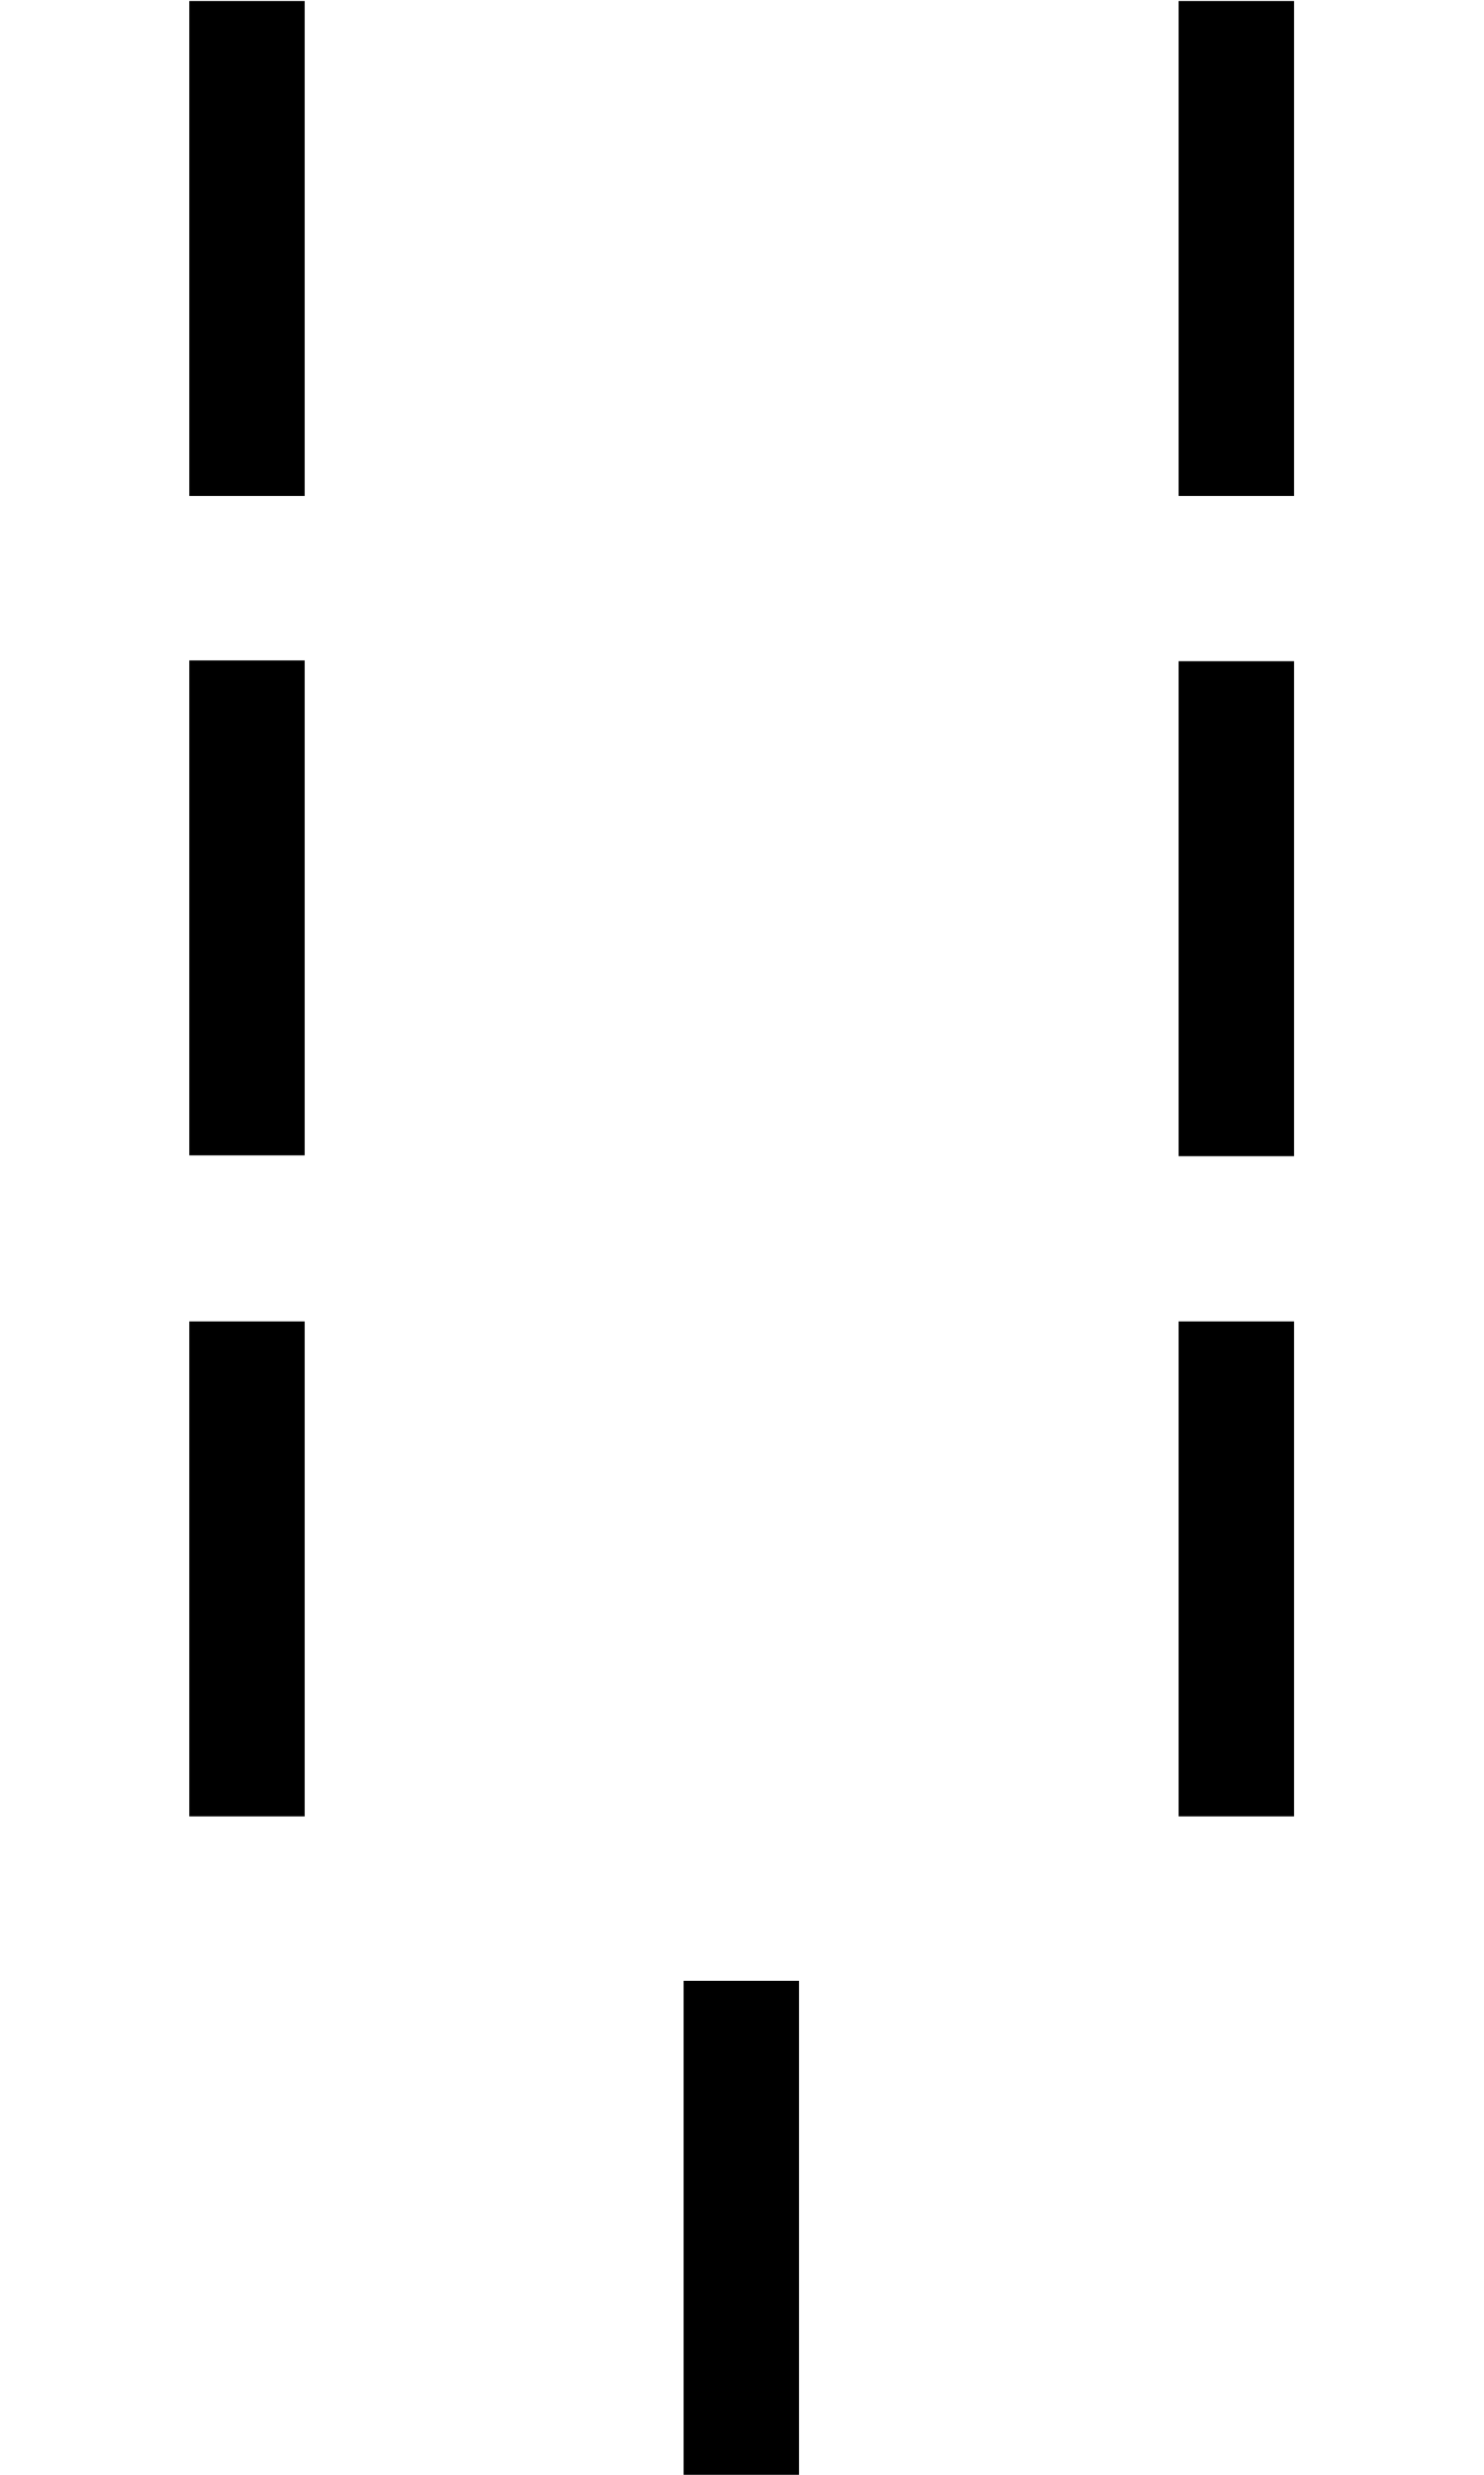 <?xml version="1.0" encoding="UTF-8" standalone="no"?>
<!-- Created with Inkscape (http://www.inkscape.org/) -->

<svg
   xmlns:dc="http://purl.org/dc/elements/1.1/"
   xmlns:cc="http://creativecommons.org/ns#"
   xmlns:rdf="http://www.w3.org/1999/02/22-rdf-syntax-ns#"
   xmlns:svg="http://www.w3.org/2000/svg"
   xmlns="http://www.w3.org/2000/svg"
   xmlns:xlink="http://www.w3.org/1999/xlink"
   xmlns:sodipodi="http://sodipodi.sourceforge.net/DTD/sodipodi-0.dtd"
   xmlns:inkscape="http://www.inkscape.org/namespaces/inkscape"
   width="450"
   height="750"
   id="svg2"
   version="1.1"
   inkscape:version="0.48.2 r9819"
   sodipodi:docname="A5_0001_tristitia.svg">
  <defs
     id="defs4" />
  <sodipodi:namedview
     id="base"
     pagecolor="#ffffff"
     bordercolor="#666666"
     borderopacity="1.0"
     inkscape:pageopacity="0.0"
     inkscape:pageshadow="2"
     inkscape:zoom="1"
     inkscape:cx="-1.45405"
     inkscape:cy="392.75184"
     inkscape:document-units="px"
     inkscape:current-layer="layer2"
     showgrid="false"
     inkscape:snap-bbox="true"
     inkscape:bbox-paths="true"
     inkscape:bbox-nodes="true"
     inkscape:snap-bbox-midpoints="true"
     inkscape:window-width="1235"
     inkscape:window-height="996"
     inkscape:window-x="327"
     inkscape:window-y="24"
     inkscape:window-maximized="0"
     fit-margin-top="0"
     fit-margin-left="0"
     fit-margin-right="0"
     fit-margin-bottom="0"
     showborder="false"
     inkscape:showpageshadow="false" />
  <g
     inkscape:groupmode="layer"
     id="layer2"
     inkscape:label="figure"
     transform="translate(-2.571,-303.362)">
    <rect
       style="fill:#000000;fill-opacity:1;stroke:#000000;stroke-width:3.756;stroke-linecap:butt;stroke-miterlimit:4;stroke-opacity:1;stroke-dasharray:none;stroke-dashoffset:0"
       id="rect3013"
       width="31.244"
       height="146.244"
       x="61.842"
       y="305.546" />
    <rect
       y="905.545"
       x="211.736"
       height="146.244"
       width="31.244"
       id="use3785"
       style="fill:#000000;fill-opacity:1;stroke:#000000;stroke-width:3.756;stroke-linecap:butt;stroke-miterlimit:4;stroke-opacity:1;stroke-dasharray:none;stroke-dashoffset:0" />
    <rect
       style="fill:#000000;fill-opacity:1;stroke:#000000;stroke-width:3.756;stroke-linecap:butt;stroke-miterlimit:4;stroke-opacity:1;stroke-dasharray:none;stroke-dashoffset:0"
       id="use3789"
       width="31.244"
       height="146.244"
       x="361.842"
       y="705.71" />
    <rect
       y="705.71"
       x="61.842"
       height="146.244"
       width="31.244"
       id="use3793"
       style="fill:#000000;fill-opacity:1;stroke:#000000;stroke-width:3.756;stroke-linecap:butt;stroke-miterlimit:4;stroke-opacity:1;stroke-dasharray:none;stroke-dashoffset:0" />
    <use
       x="0"
       y="0"
       xlink:href="#use3793"
       id="use3795"
       transform="translate(300,-200.082)"
       width="450"
       height="750" />
    <rect
       style="fill:#000000;fill-opacity:1;stroke:#000000;stroke-width:3.756;stroke-linecap:butt;stroke-miterlimit:4;stroke-opacity:1;stroke-dasharray:none;stroke-dashoffset:0"
       id="use3799"
       width="31.244"
       height="146.244"
       x="61.842"
       y="505.381" />
    <use
       x="0"
       y="0"
       xlink:href="#use3799"
       id="use3801"
       transform="translate(300,-199.835)"
       width="450"
       height="750" />
  </g>
</svg>
